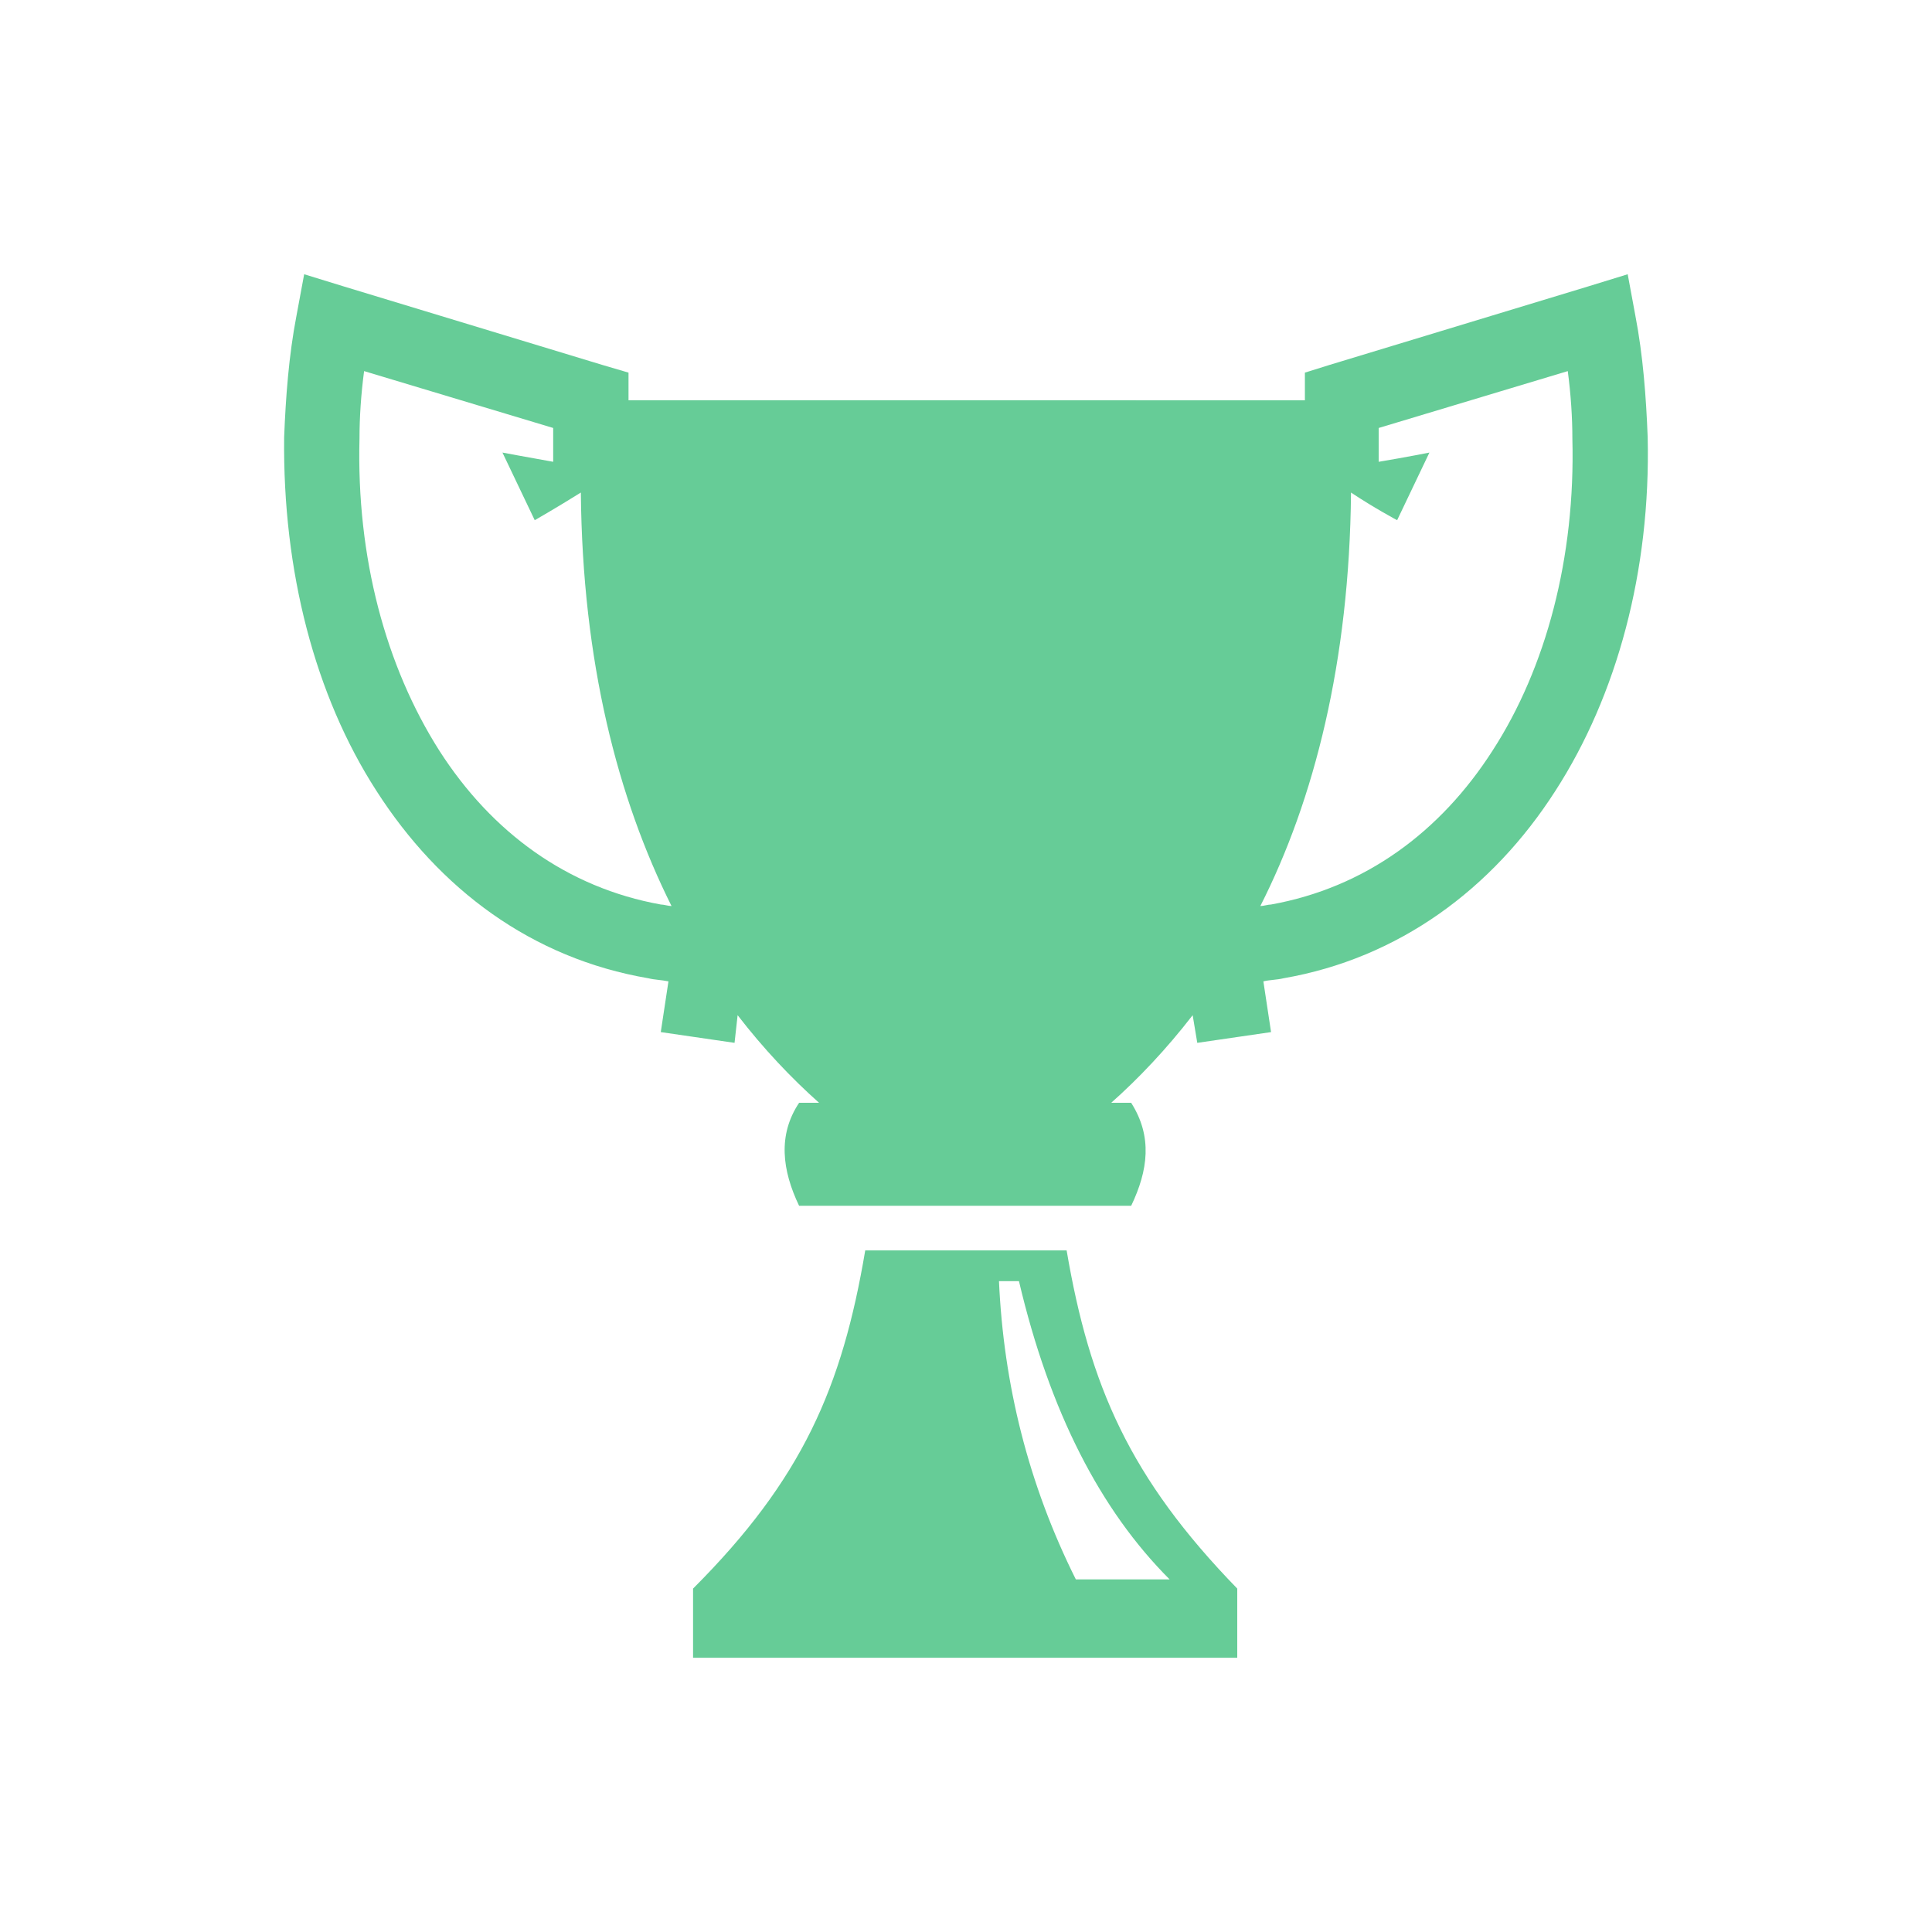 <?xml version="1.0" encoding="iso-8859-1"?>
<!-- Generator: Adobe Illustrator 22.1.0, SVG Export Plug-In . SVG Version: 6.00 Build 0)  -->
<svg version="1.1" id="Layer_1" xmlns="http://www.w3.org/2000/svg" xmlns:xlink="http://www.w3.org/1999/xlink" x="0px" y="0px"
	 width="85px" height="85px" viewBox="0 0 85 85" style="enable-background:new 0 0 85 85;" xml:space="preserve">
<g id="flat-9">
	<path id="Color1_101_" style="fill:#66CC97;" d="M22.106,19.911c0,0,1.082,0.203,2.232,0.406v-0.676v-0.812l-8.319-2.502
		c-0.135,1.014-0.203,2.029-0.203,2.976c-0.135,5.208,1.15,10.009,3.517,13.729c2.299,3.584,5.613,6.019,9.739,6.763
		c0.135,0,0.338,0.068,0.473,0.068c-2.367-4.734-3.923-10.753-3.99-18.193c-1.082,0.676-2.029,1.217-2.029,1.217L22.106,19.911
		L22.106,19.911z M46.927,55.012h-4.193H42.26h-4.193c-1.014,6.019-2.773,10.077-7.575,14.879v3.043H42.26h0.406h11.768v-3.043
		C49.7,65.022,47.941,60.964,46.927,55.012L46.927,55.012z M43.951,56.365c0.271,0,0.609,0,0.879,0
		c1.353,5.749,3.584,10.077,6.628,13.121c-1.353,0-2.773,0-4.126,0C45.236,65.292,44.154,60.896,43.951,56.365L43.951,56.365z
		 M49.767,48.519c0.947,1.488,0.744,2.976,0,4.531h-6.425h-0.068h-0.068h-0.068H43.07h-0.068h-0.068h-0.068h-0.068H42.73h-0.068
		h-0.068h-0.068h-0.068H42.39h-0.068H42.26l0,0h-0.068h-0.068h-0.068H41.99h-0.068h-0.068h-0.068h-0.068H41.65h-0.068h-6.425
		c-0.744-1.556-0.947-3.111,0-4.531h0.879c-1.217-1.082-2.435-2.367-3.584-3.855l-0.135,1.217l-3.246-0.473l0.338-2.232
		c-0.338-0.068-0.609-0.068-0.879-0.135c-5.14-0.879-9.198-3.923-11.971-8.251c-2.705-4.193-4.126-9.671-4.058-15.555
		c0.069-1.758,0.204-3.585,0.542-5.343l0.339-1.826l1.758,0.541l11.362,3.449l1.15,0.338v1.217h13.932h1.894H57.41v-1.217
		l1.082-0.338l11.362-3.449l1.758-0.541l0.338,1.826c0.338,1.758,0.473,3.584,0.541,5.343c0.135,5.884-1.353,11.362-4.058,15.555
		c-2.773,4.328-6.898,7.372-11.971,8.251c-0.271,0.068-0.609,0.068-0.879,0.135l0.338,2.232l-3.246,0.473l-0.203-1.217
		c-1.15,1.488-2.367,2.773-3.584,3.855L49.767,48.519L49.767,48.519z M61.468,22.887c0,0-1.014-0.541-2.029-1.217
		c-0.068,7.439-1.623,13.526-3.99,18.193c0.135,0,0.338-0.068,0.473-0.068c4.126-0.744,7.439-3.179,9.739-6.763
		c2.367-3.652,3.652-8.522,3.517-13.729c0-0.947-0.068-1.961-0.203-2.976l-8.319,2.502v0.812v0.676
		c1.217-0.203,2.232-0.406,2.232-0.406L61.468,22.887L61.468,22.887z M29.004,20.723c1.758,0,3.517,0.068,5.275,0.068
		c0.338,8.048,1.826,16.367,4.261,24.821c-0.473,0-0.947,0-1.42,0C32.995,39.592,29.884,31.95,29.004,20.723z"/>
</g>
<g id="Layer_1_1_">
</g>
</svg>

